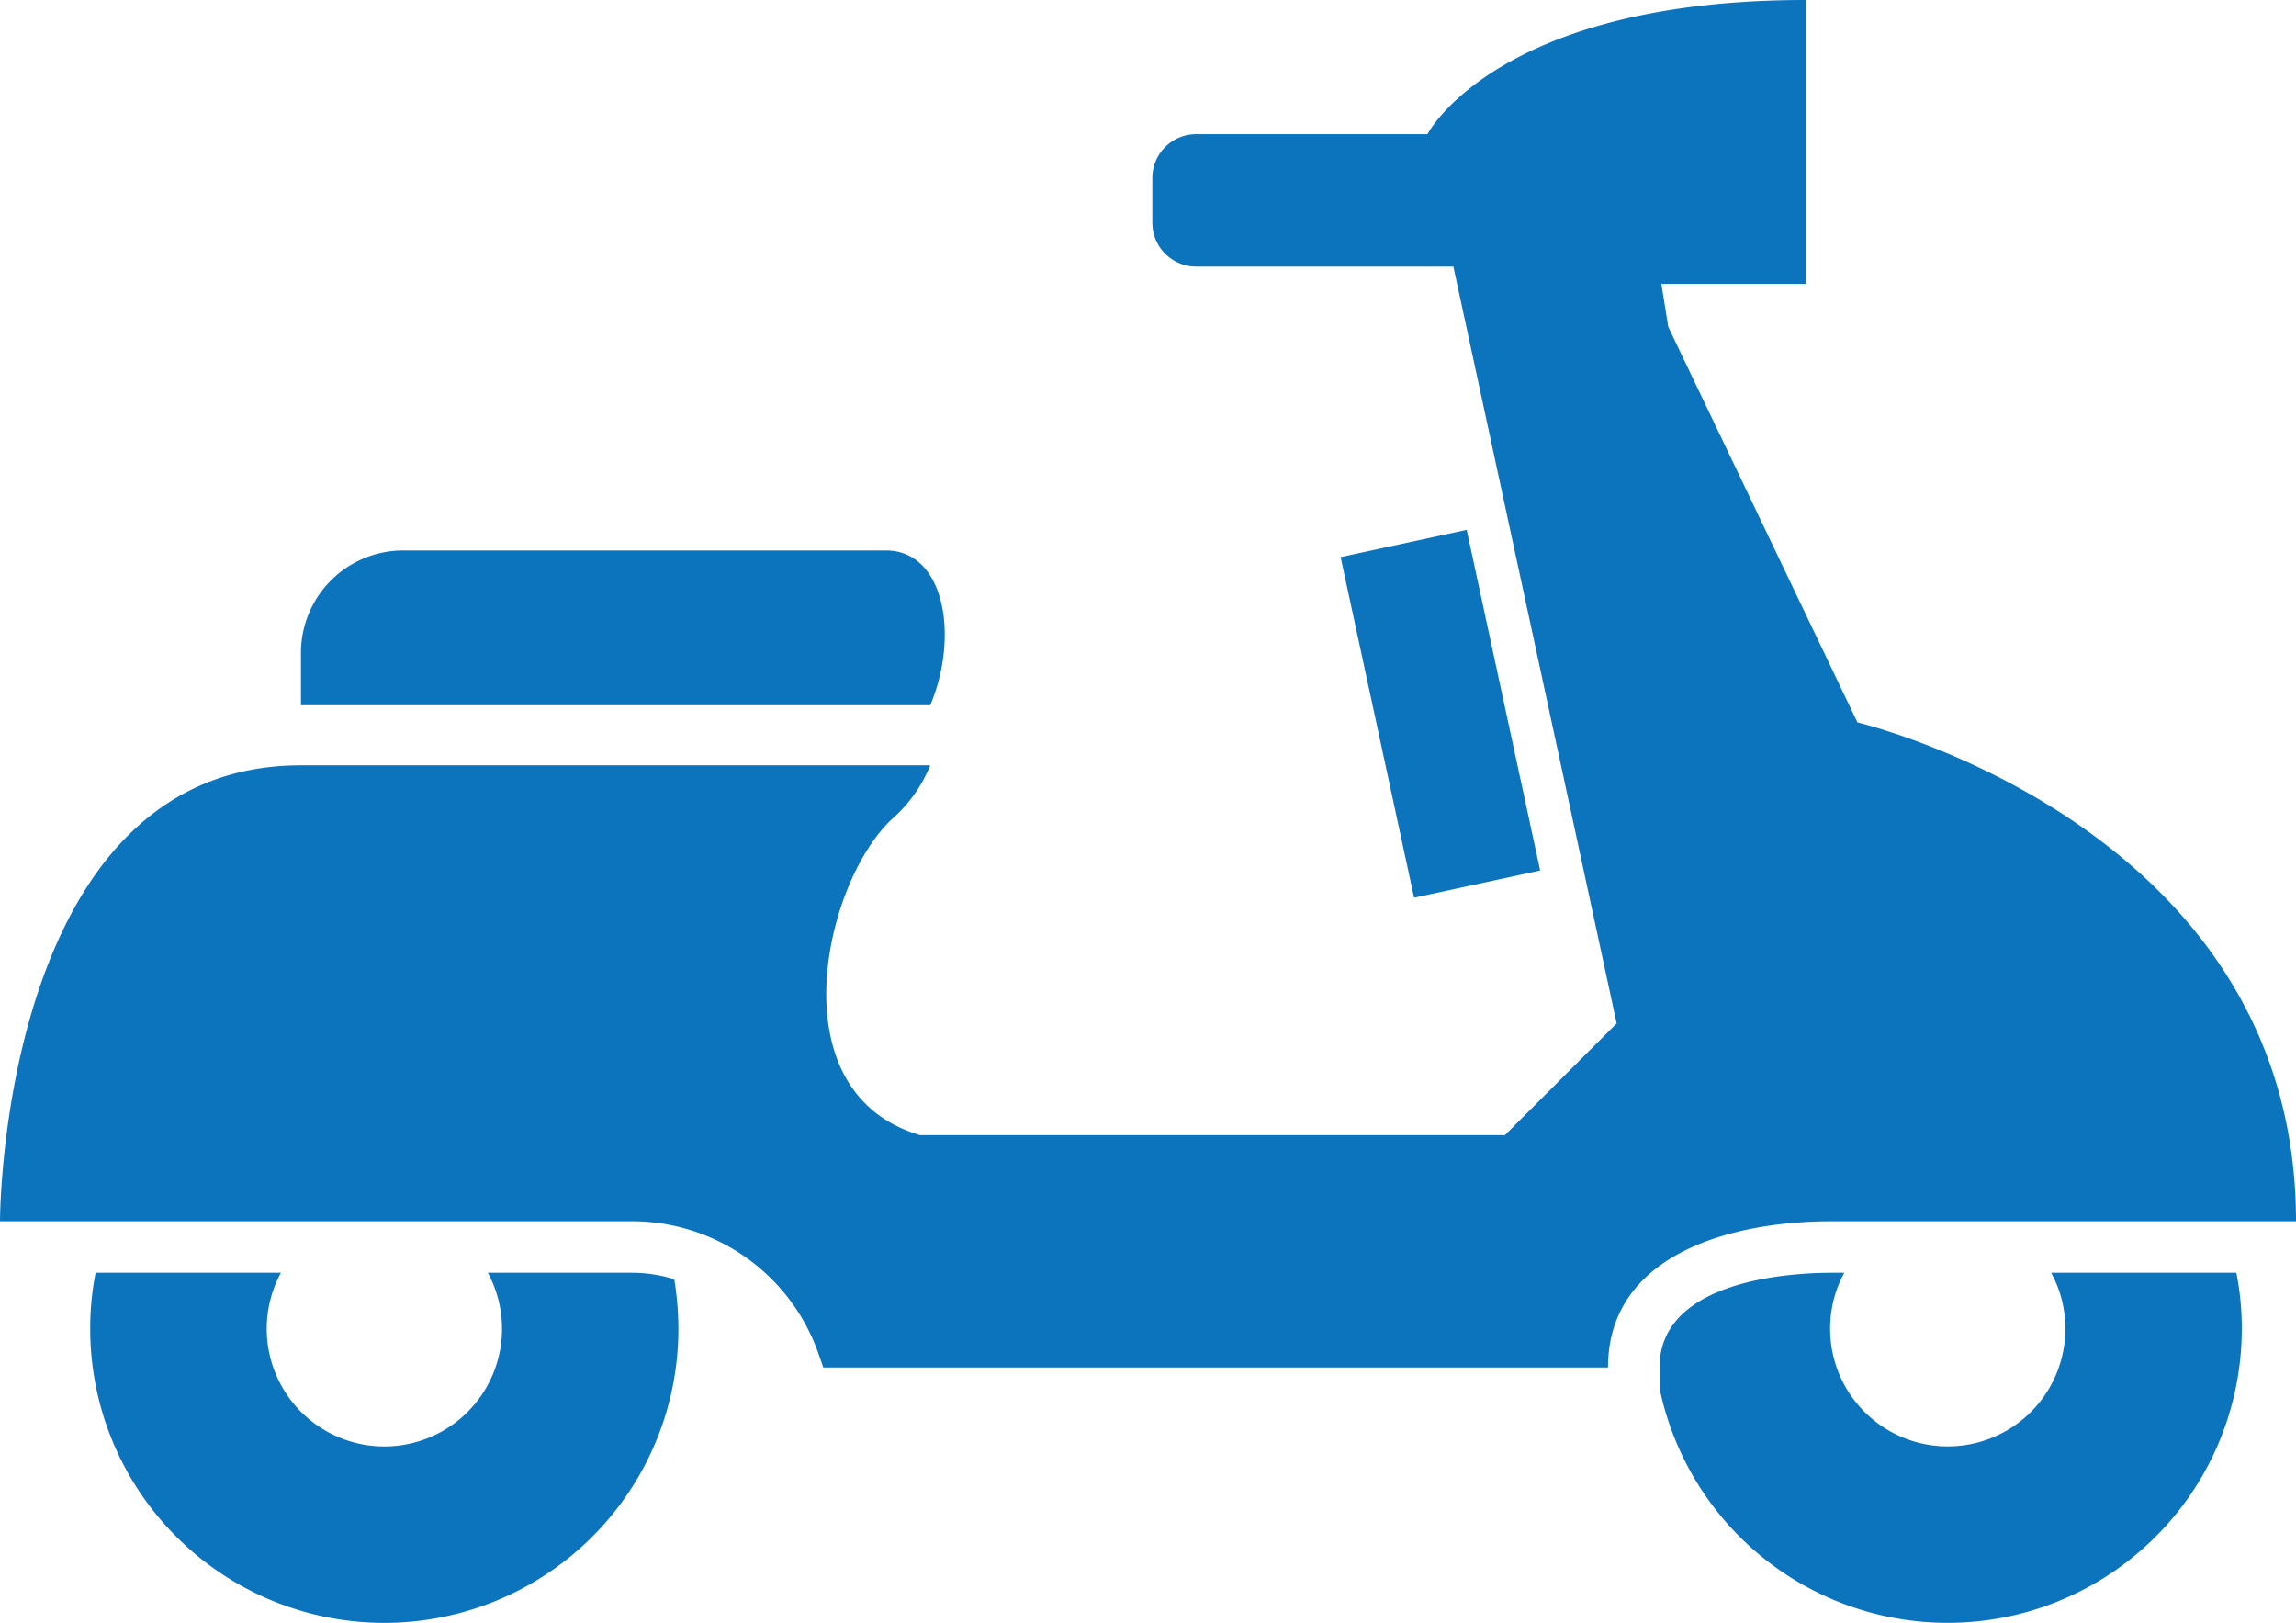 <svg id="ico_bike" xmlns="http://www.w3.org/2000/svg" width="100" height="70.676" viewBox="0 0 100 70.676">
  <path id="パス_186138" data-name="パス 186138" d="M177.24,208.05l-5.491,1.186-3.2-14.834,5.491-1.186Z" transform="translate(-110.16 -170.141)" fill="#0c73bd"/>
  <path id="パス_186139" data-name="パス 186139" d="M369.01,358.86a5.124,5.124,0,1,0,9.012,0H384.3a6.216,6.216,0,0,1,1.842.281,13.457,13.457,0,0,1,.18,2.157,12.809,12.809,0,1,1-25.618,0,12.484,12.484,0,0,1,.235-2.438h8.068Z" transform="translate(-356.775 -303.432)" fill="#0c73bd"/>
  <path id="パス_186140" data-name="パス 186140" d="M19.573,358.86h.55a5.059,5.059,0,0,0-.617,2.438,5.123,5.123,0,0,0,10.246,0,5.053,5.053,0,0,0-.618-2.438H37.2a12.439,12.439,0,0,1,.236,2.438,12.812,12.812,0,0,1-25.36,2.583v-.9C12.078,359.163,17.82,358.86,19.573,358.86Z" transform="translate(60.203 -303.432)" fill="#0c73bd"/>
  <path id="パス_186141" data-name="パス 186141" d="M0,128.255S0,108.4,13.108,108.4H40.515a6.18,6.18,0,0,1-1.564,2.249c-3,2.622-5.244,11.984,1.124,13.857H65.544l4.868-4.868L63.3,86.681H52.1a1.911,1.911,0,0,1-1.911-1.911V82.824A1.911,1.911,0,0,1,52.1,80.913H62.173s3-5.842,16.479-5.842v12.36H72.359l.3,1.871L80.9,106.532s19.1,4.494,19.1,21.724H79.775c-4.495,0-9.739,1.5-9.739,6.367H35.859l-.221-.63a8.6,8.6,0,0,0-8.11-5.737Z" transform="translate(0 -75.071)" fill="#0c73bd"/>
  <path id="パス_186142" data-name="パス 186142" d="M301.325,204.545v-2.283a4.458,4.458,0,0,1,4.459-4.457h21.01c2.606,0,3.188,3.8,1.938,6.74Z" transform="translate(-288.217 -173.833)" fill="#0c73bd"/>
</svg>
